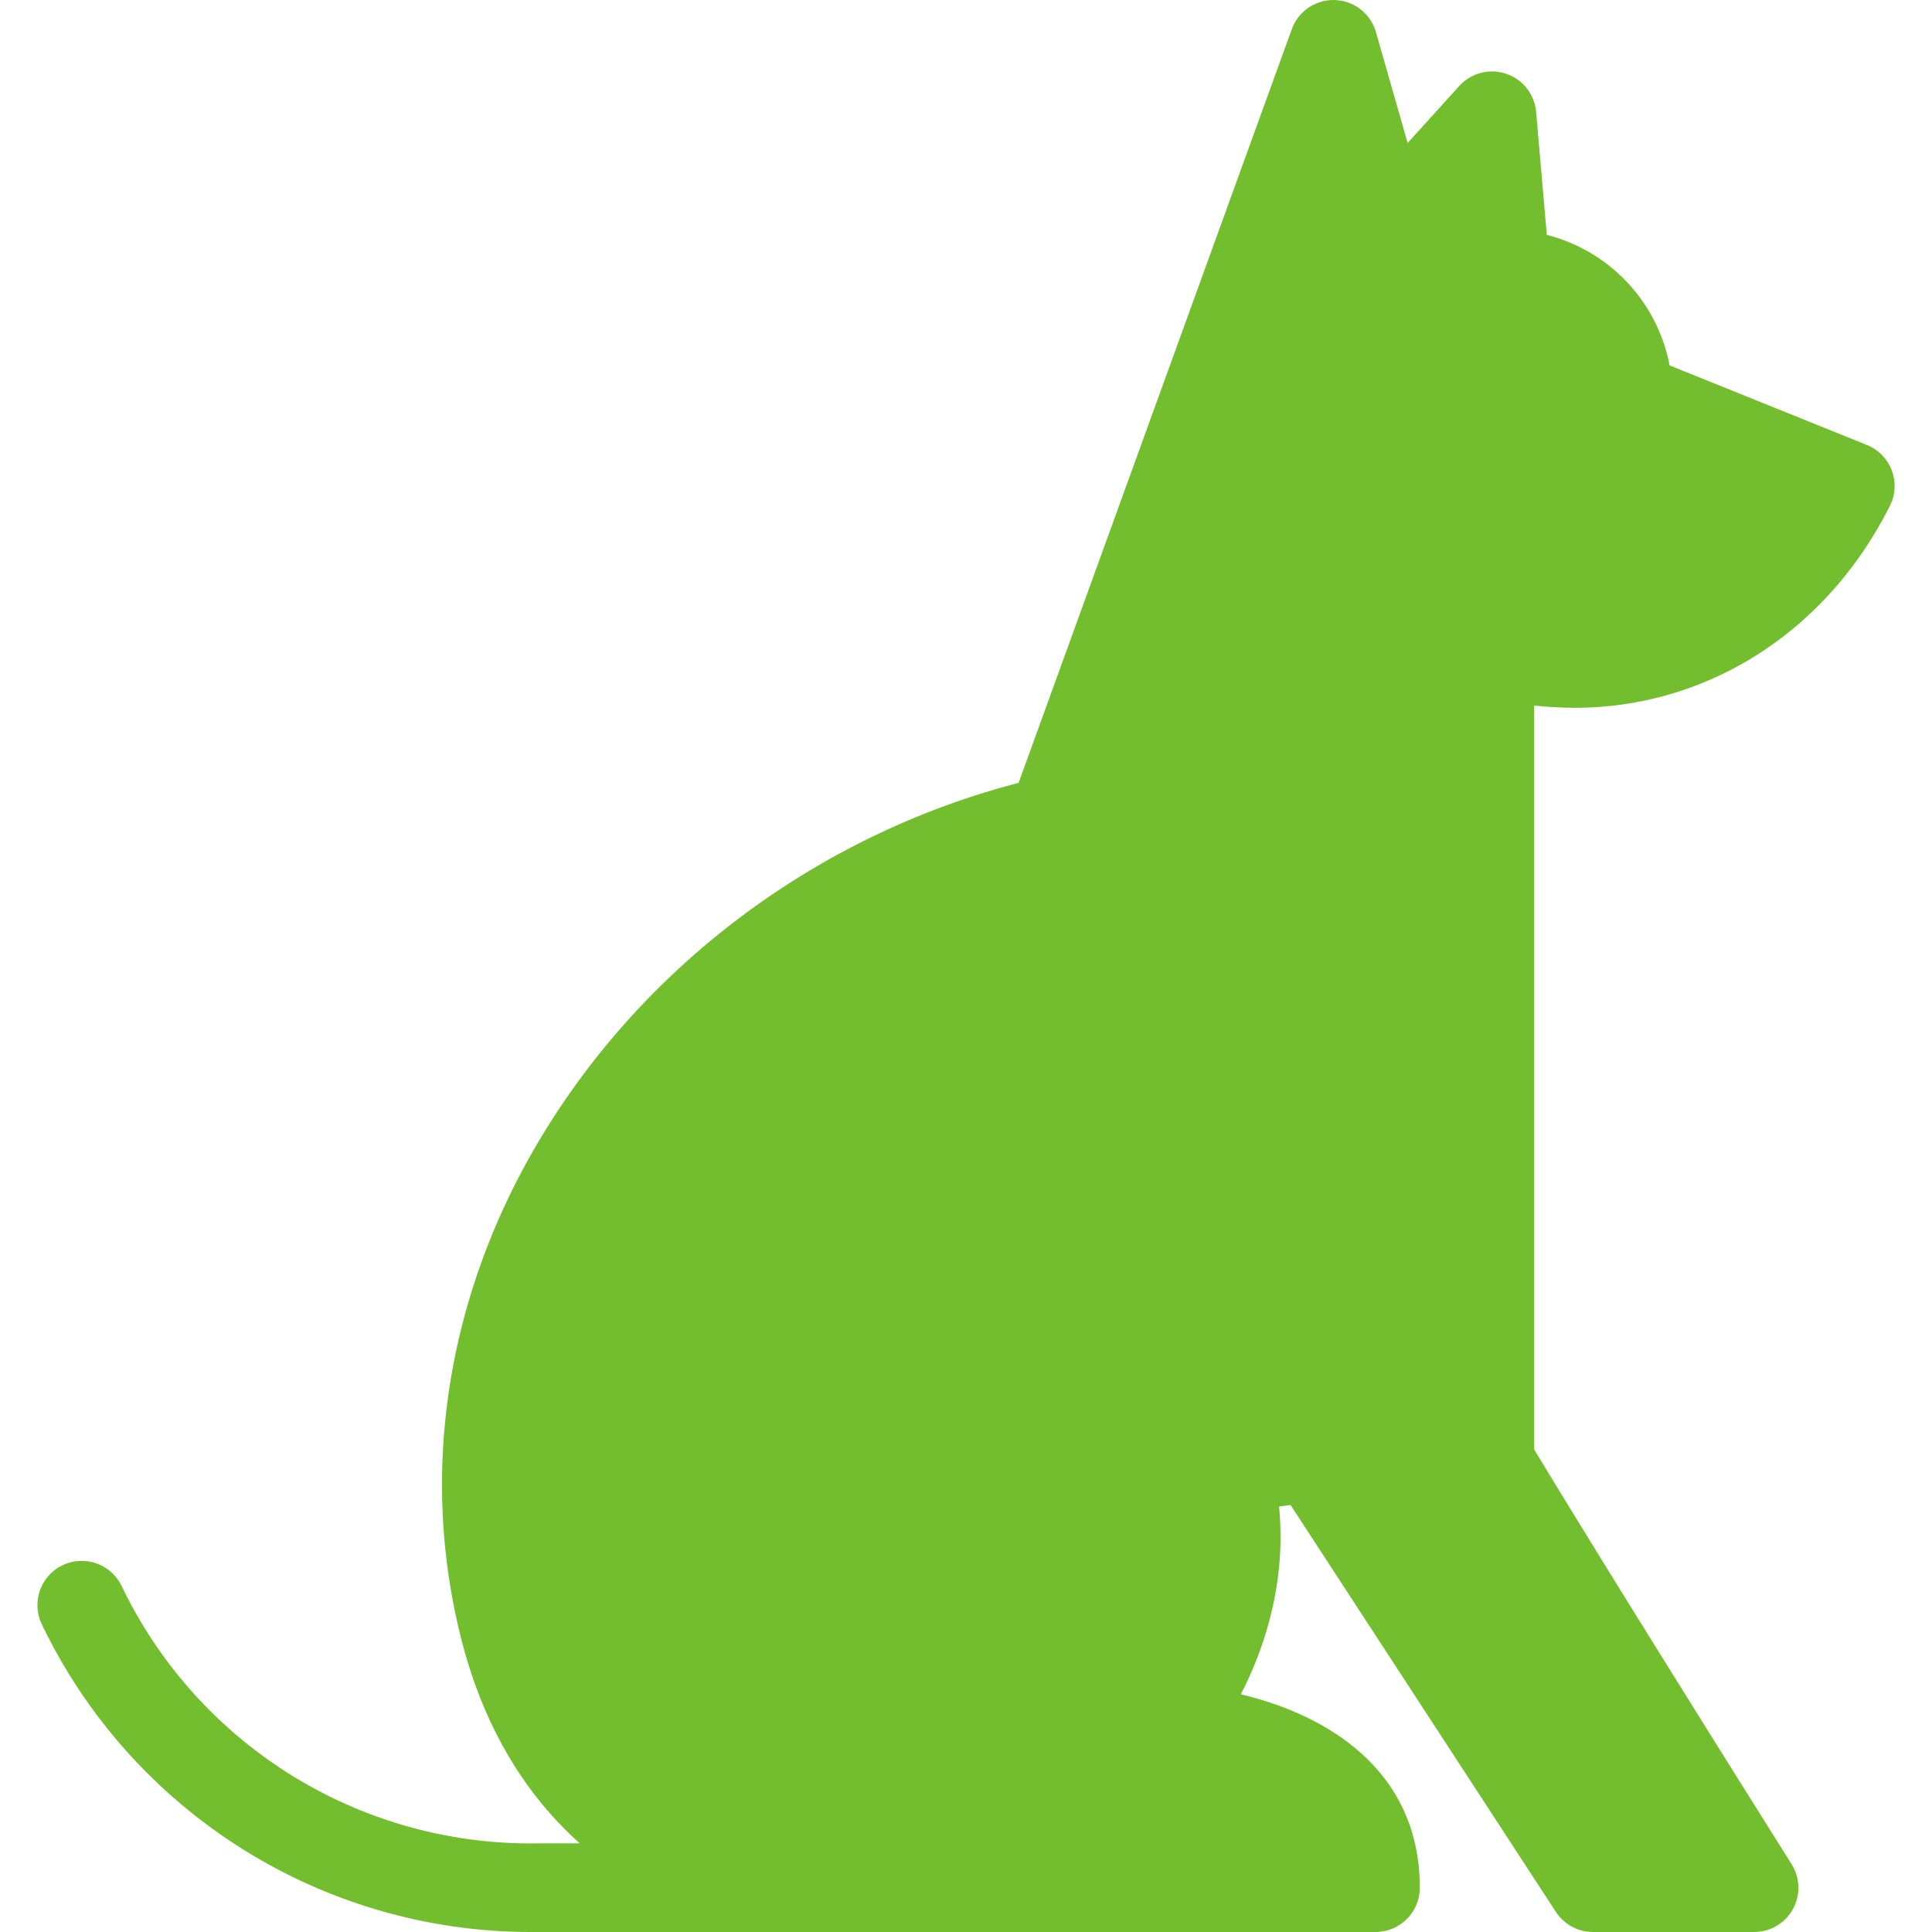 <svg xmlns="http://www.w3.org/2000/svg" viewBox="0 0 32 32" xml:space="preserve"><path fill="#73BE2F" d="m30.921 7.37-3.267-1.318A2.769 2.769 0 0 0 25.62 3.89l-.177-2.036a.733.733 0 0 0-1.273-.43l-.855.944L22.79.532a.733.733 0 0 0-1.394-.048l-4.525 12.483c-3.255.845-6.097 2.928-7.843 5.762-1.6 2.596-2.096 5.57-1.399 8.375.408 1.639 1.181 2.719 1.973 3.427h-.64a7.515 7.515 0 0 1-6.947-4.261.733.733 0 0 0-1.323.633A8.985 8.985 0 0 0 8.783 32h14a.733.733 0 0 0 .733-.733c0-1.974-1.574-2.874-2.964-3.204.65-1.267.706-2.38.633-3.11l.191-.025 4.395 6.74a.734.734 0 0 0 .615.332h2.668a.733.733 0 0 0 .62-1.124c-.028-.045-2.783-4.42-4.264-6.87v-12.32c.218.024.463.037.679.037 2.127 0 4.128-1.2 5.205-3.328l.033-.07a.733.733 0 0 0-.406-.955z"></path></svg>